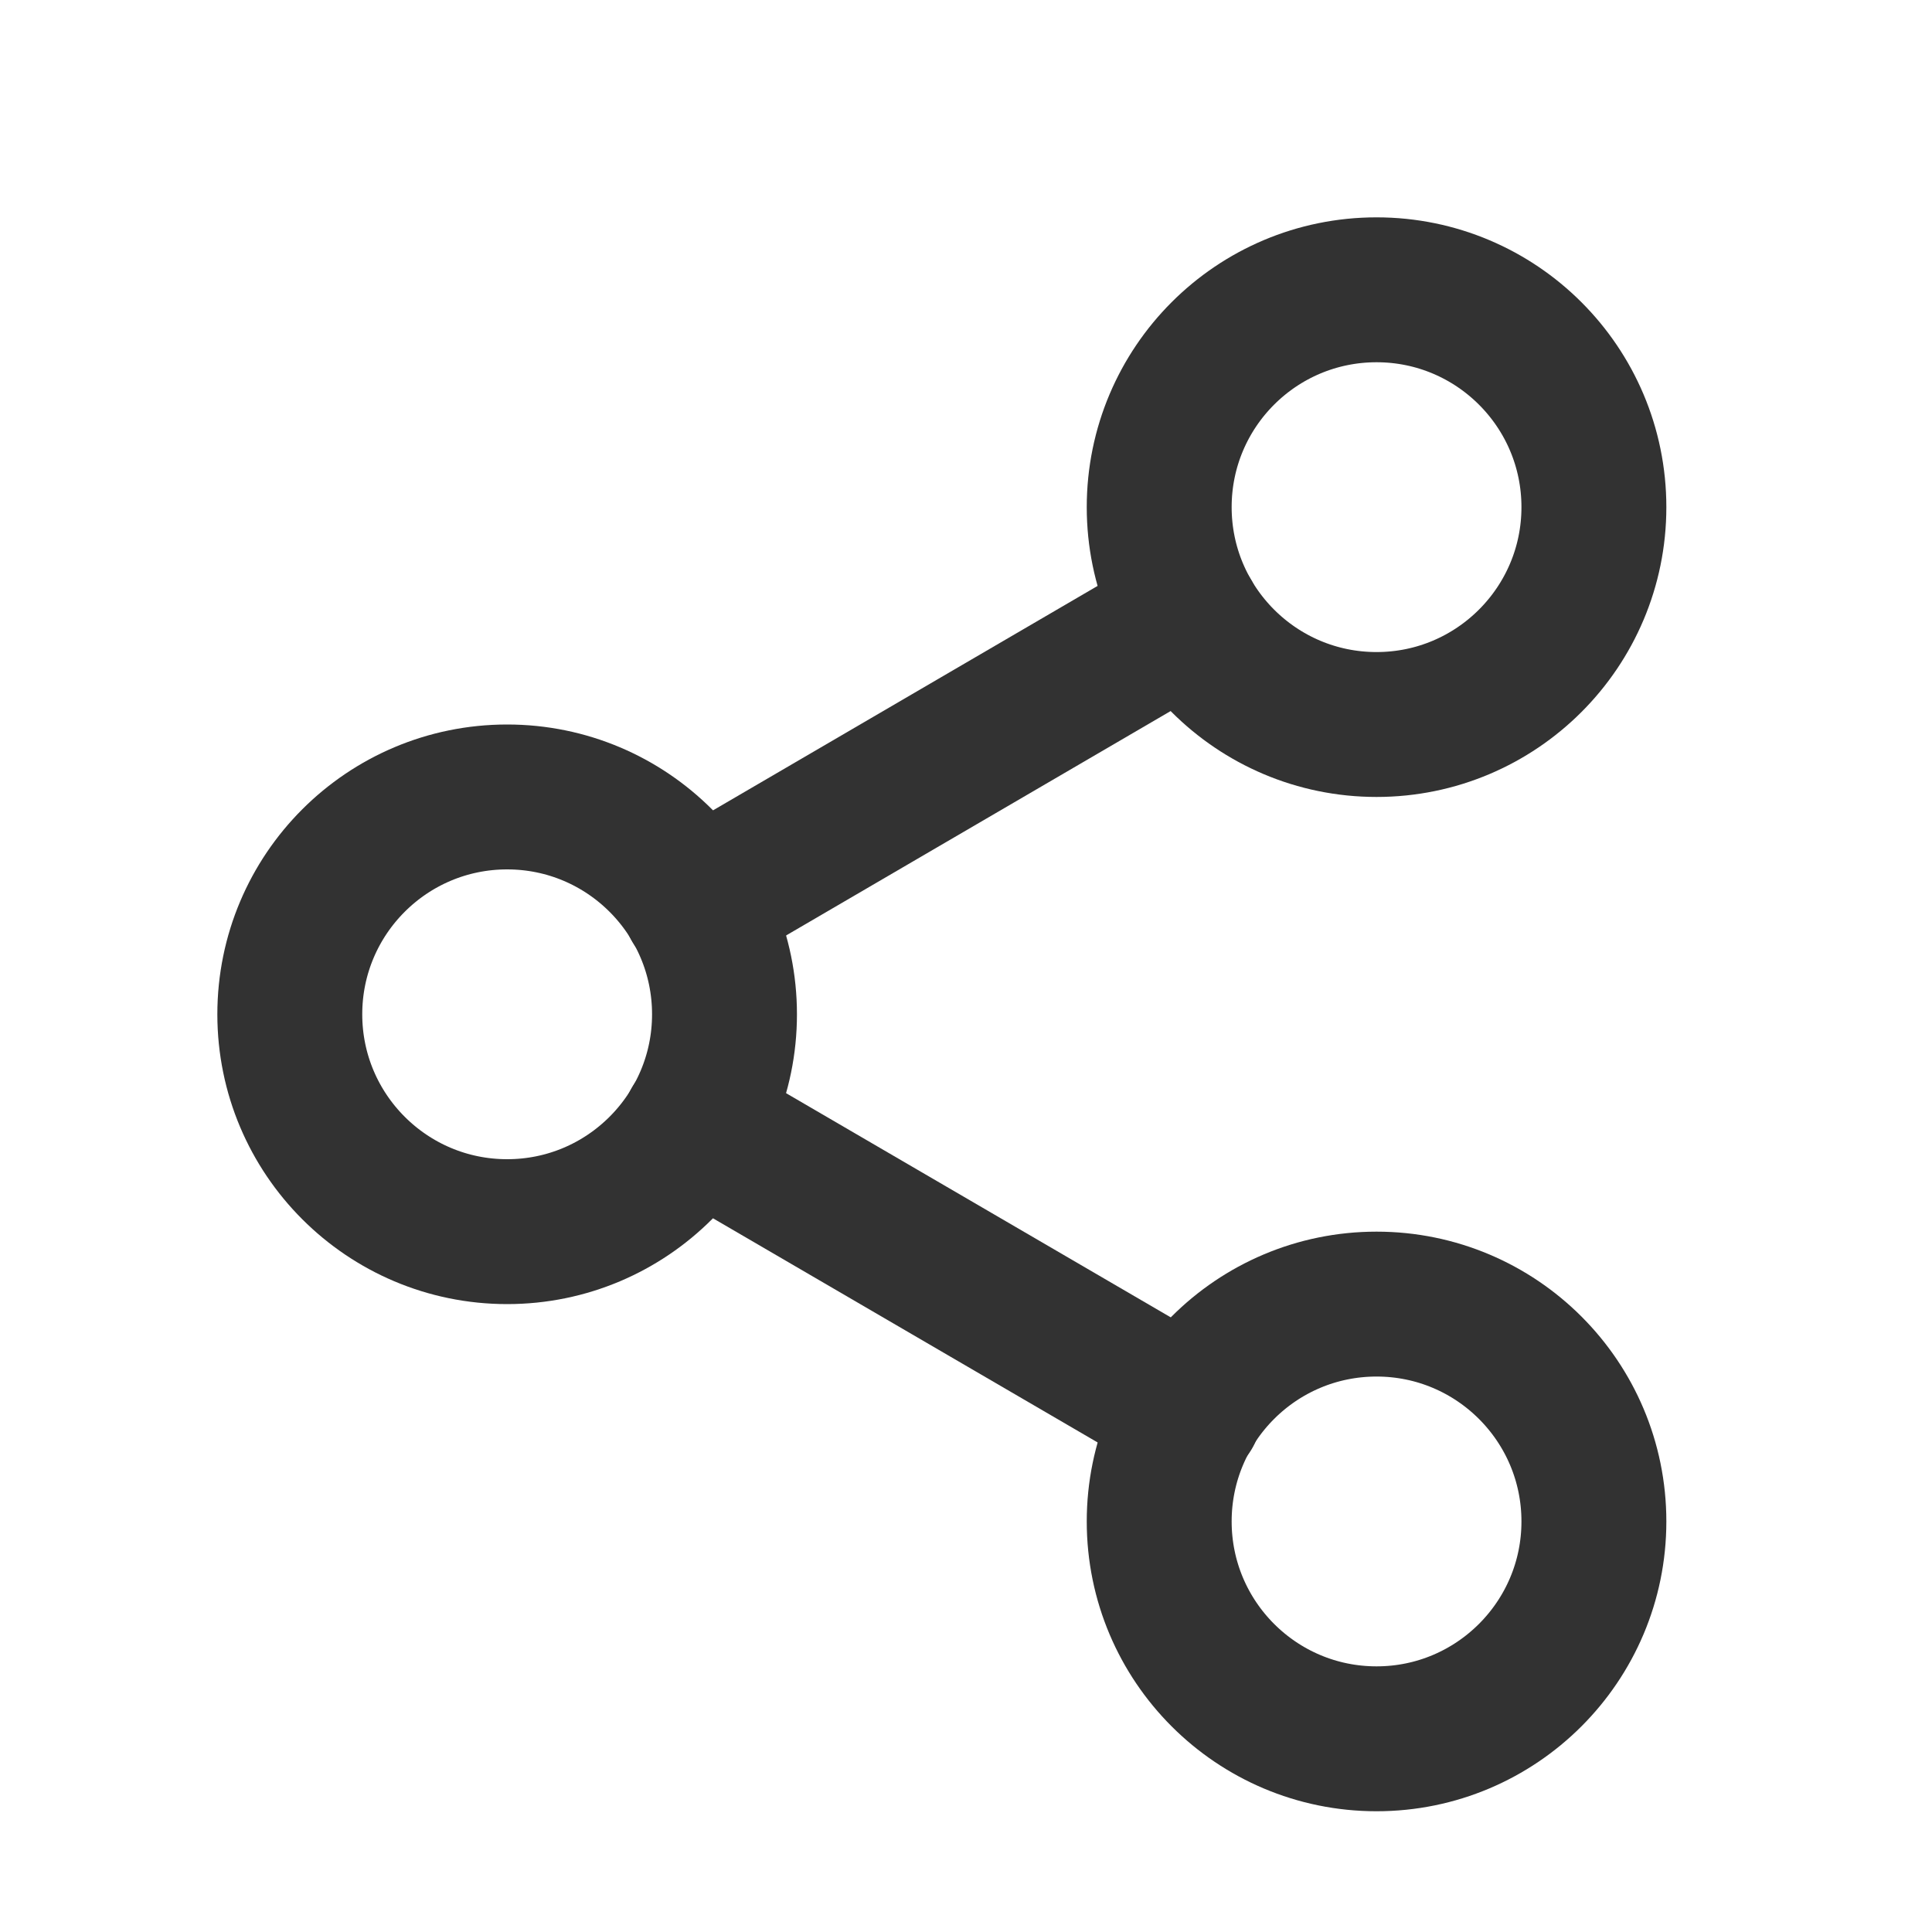 <svg width="20" height="20" viewBox="0 0 20 20" fill="none" xmlns="http://www.w3.org/2000/svg">
<path d="M14.25 7.5C15.492 7.5 16.5 6.492 16.5 5.25C16.5 4.007 15.492 3 14.25 3C13.007 3 12 4.007 12 5.25C12 6.492 13.007 7.5 14.25 7.5Z" stroke="#323232" stroke-width="1.5" stroke-linecap="round" stroke-linejoin="round"/>
<path d="M5.25 12.75C6.492 12.75 7.5 11.742 7.5 10.5C7.5 9.257 6.492 8.25 5.25 8.25C4.007 8.25 3 9.257 3 10.5C3 11.742 4.007 12.75 5.25 12.75Z" stroke="#323232" stroke-width="1.5" stroke-linecap="round" stroke-linejoin="round"/>
<path d="M14.25 18C15.492 18 16.5 16.992 16.5 15.75C16.5 14.507 15.492 13.5 14.25 13.5C13.007 13.5 12 14.507 12 15.75C12 16.992 13.007 18 14.25 18Z" stroke="#323232" stroke-width="1.5" stroke-linecap="round" stroke-linejoin="round"/>
<path d="M7.191 11.633L12.313 14.618" stroke="#323232" stroke-width="1.5" stroke-linecap="round" stroke-linejoin="round"/>
<path d="M12.306 6.383L7.191 9.368" stroke="#323232" stroke-width="1.5" stroke-linecap="round" stroke-linejoin="round"/>
</svg>
